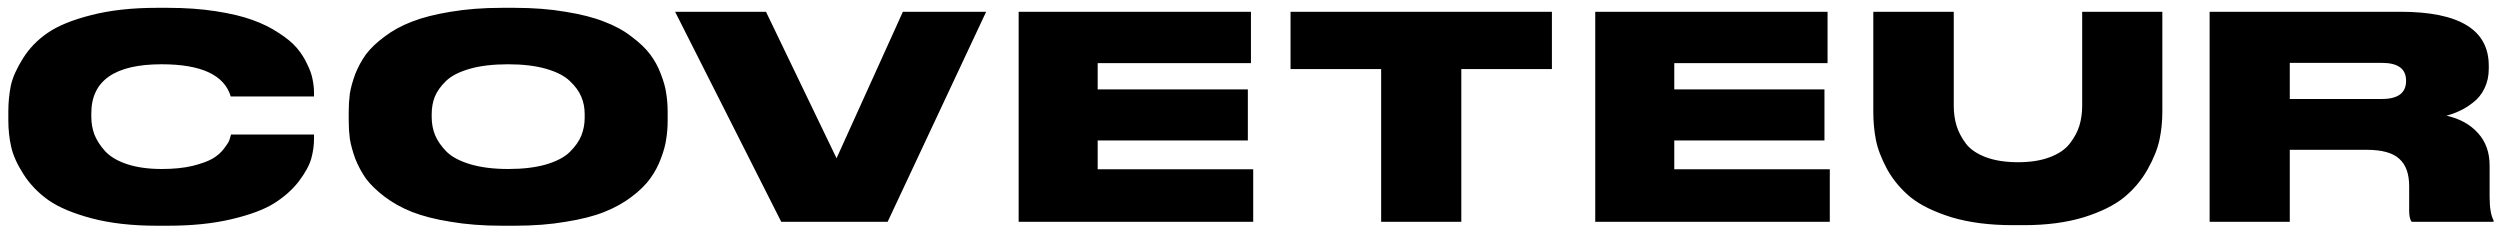 <svg xmlns="http://www.w3.org/2000/svg" fill="none" viewBox="0 0 124 12" height="12" width="124">
<path fill="black" d="M8.323 11.196H7.777C6.554 11.196 5.481 11.075 4.557 10.832C3.642 10.589 2.928 10.291 2.415 9.936C1.901 9.572 1.486 9.143 1.169 8.648C0.851 8.154 0.646 7.696 0.553 7.276C0.459 6.856 0.413 6.418 0.413 5.96V5.554C0.413 5.088 0.455 4.649 0.539 4.238C0.632 3.828 0.833 3.38 1.141 2.894C1.449 2.4 1.855 1.98 2.359 1.634C2.872 1.28 3.591 0.986 4.515 0.752C5.448 0.51 6.535 0.388 7.777 0.388H8.323C9.191 0.388 9.984 0.444 10.703 0.556C11.431 0.668 12.037 0.813 12.523 0.99C13.017 1.168 13.451 1.382 13.825 1.634C14.207 1.877 14.506 2.124 14.721 2.376C14.935 2.628 15.108 2.899 15.239 3.188C15.379 3.468 15.467 3.72 15.505 3.944C15.551 4.168 15.575 4.388 15.575 4.602V4.784H11.445C11.127 3.72 9.984 3.188 8.015 3.188C5.691 3.188 4.529 4 4.529 5.624V5.792C4.529 6.1 4.58 6.394 4.683 6.674C4.795 6.954 4.972 7.23 5.215 7.5C5.467 7.771 5.831 7.986 6.307 8.144C6.792 8.303 7.366 8.382 8.029 8.382C8.607 8.382 9.116 8.331 9.555 8.228C9.993 8.116 10.325 7.995 10.549 7.864C10.773 7.734 10.959 7.57 11.109 7.374C11.258 7.178 11.347 7.038 11.375 6.954C11.403 6.87 11.431 6.777 11.459 6.674H15.575V6.898C15.575 7.216 15.528 7.542 15.435 7.878C15.341 8.205 15.136 8.578 14.819 8.998C14.501 9.409 14.091 9.773 13.587 10.09C13.092 10.398 12.387 10.659 11.473 10.874C10.567 11.089 9.517 11.196 8.323 11.196ZM24.898 0.388H25.528C26.452 0.388 27.292 0.454 28.048 0.584C28.814 0.706 29.453 0.869 29.966 1.074C30.489 1.27 30.942 1.518 31.324 1.816C31.716 2.106 32.024 2.4 32.248 2.698C32.472 2.997 32.65 3.324 32.78 3.678C32.92 4.033 33.009 4.355 33.046 4.644C33.093 4.934 33.116 5.237 33.116 5.554V5.974C33.116 6.292 33.093 6.595 33.046 6.884C33.009 7.174 32.92 7.5 32.78 7.864C32.65 8.219 32.472 8.55 32.248 8.858C32.034 9.157 31.73 9.456 31.338 9.754C30.946 10.053 30.494 10.305 29.98 10.51C29.467 10.716 28.828 10.879 28.062 11C27.306 11.131 26.462 11.196 25.528 11.196H24.898C23.965 11.196 23.116 11.131 22.35 11C21.594 10.879 20.955 10.716 20.432 10.51C19.919 10.305 19.466 10.053 19.074 9.754C18.682 9.456 18.374 9.157 18.15 8.858C17.936 8.55 17.758 8.219 17.618 7.864C17.488 7.5 17.399 7.174 17.352 6.884C17.315 6.595 17.296 6.292 17.296 5.974V5.554C17.296 5.237 17.315 4.934 17.352 4.644C17.399 4.355 17.488 4.033 17.618 3.678C17.758 3.324 17.936 2.997 18.15 2.698C18.374 2.4 18.682 2.106 19.074 1.816C19.466 1.518 19.919 1.27 20.432 1.074C20.955 0.869 21.594 0.706 22.35 0.584C23.116 0.454 23.965 0.388 24.898 0.388ZM29 5.848V5.652C29 5.344 28.944 5.06 28.832 4.798C28.72 4.528 28.529 4.266 28.258 4.014C27.997 3.762 27.605 3.562 27.082 3.412C26.56 3.263 25.934 3.188 25.206 3.188C24.46 3.188 23.825 3.263 23.302 3.412C22.78 3.562 22.388 3.762 22.126 4.014C21.865 4.266 21.678 4.528 21.566 4.798C21.464 5.06 21.412 5.344 21.412 5.652V5.82C21.412 6.128 21.468 6.422 21.58 6.702C21.692 6.973 21.879 7.244 22.14 7.514C22.402 7.776 22.794 7.986 23.316 8.144C23.848 8.303 24.478 8.382 25.206 8.382C25.934 8.382 26.56 8.308 27.082 8.158C27.614 8 28.011 7.79 28.272 7.528C28.534 7.267 28.72 7.001 28.832 6.73C28.944 6.45 29 6.156 29 5.848ZM44.027 11H38.749L33.485 0.584H37.993L41.493 7.85L44.783 0.584H48.913L44.027 11ZM50.525 0.584H62.047V3.132H54.445V4.434H61.893V6.968H54.445V8.396H62.159V11H50.525V0.584ZM68.505 11V3.426H64.011V0.584H76.975V3.426H72.481V11H68.505ZM79.124 0.584H90.647V3.132H83.044V4.434H90.493V6.968H83.044V8.396H90.758V11H79.124V0.584ZM92.916 5.554V0.584H96.906V5.246C96.906 5.601 96.952 5.932 97.046 6.24C97.139 6.539 97.293 6.833 97.508 7.122C97.722 7.402 98.049 7.626 98.488 7.794C98.936 7.962 99.472 8.046 100.098 8.046C100.714 8.046 101.241 7.962 101.68 7.794C102.118 7.626 102.445 7.402 102.66 7.122C102.884 6.833 103.042 6.539 103.136 6.24C103.229 5.932 103.276 5.601 103.276 5.246V0.584H107.252V5.554C107.252 6.021 107.205 6.478 107.112 6.926C107.018 7.374 106.822 7.864 106.524 8.396C106.225 8.928 105.838 9.39 105.362 9.782C104.886 10.174 104.218 10.505 103.36 10.776C102.501 11.037 101.512 11.168 100.392 11.168H99.832C98.674 11.168 97.662 11.037 96.794 10.776C95.926 10.505 95.249 10.174 94.764 9.782C94.288 9.39 93.9 8.928 93.602 8.396C93.312 7.855 93.126 7.365 93.042 6.926C92.958 6.488 92.916 6.03 92.916 5.554ZM113.573 3.118V4.91H118.137C118.94 4.91 119.341 4.612 119.341 4.014V4C119.341 3.412 118.94 3.118 118.137 3.118H113.573ZM113.573 7.43V11H109.597V0.584H119.061C121.982 0.584 123.443 1.476 123.443 3.258V3.412C123.443 3.767 123.373 4.089 123.233 4.378C123.093 4.668 122.906 4.901 122.673 5.078C122.449 5.256 122.225 5.396 122.001 5.498C121.786 5.601 121.567 5.68 121.343 5.736C122.006 5.886 122.528 6.175 122.911 6.604C123.294 7.024 123.485 7.561 123.485 8.214V9.754C123.485 10.296 123.55 10.688 123.681 10.93V11H119.621C119.537 10.907 119.495 10.725 119.495 10.454V9.236C119.495 8.62 119.332 8.168 119.005 7.878C118.688 7.58 118.146 7.43 117.381 7.43H113.573Z"></path>
</svg>
